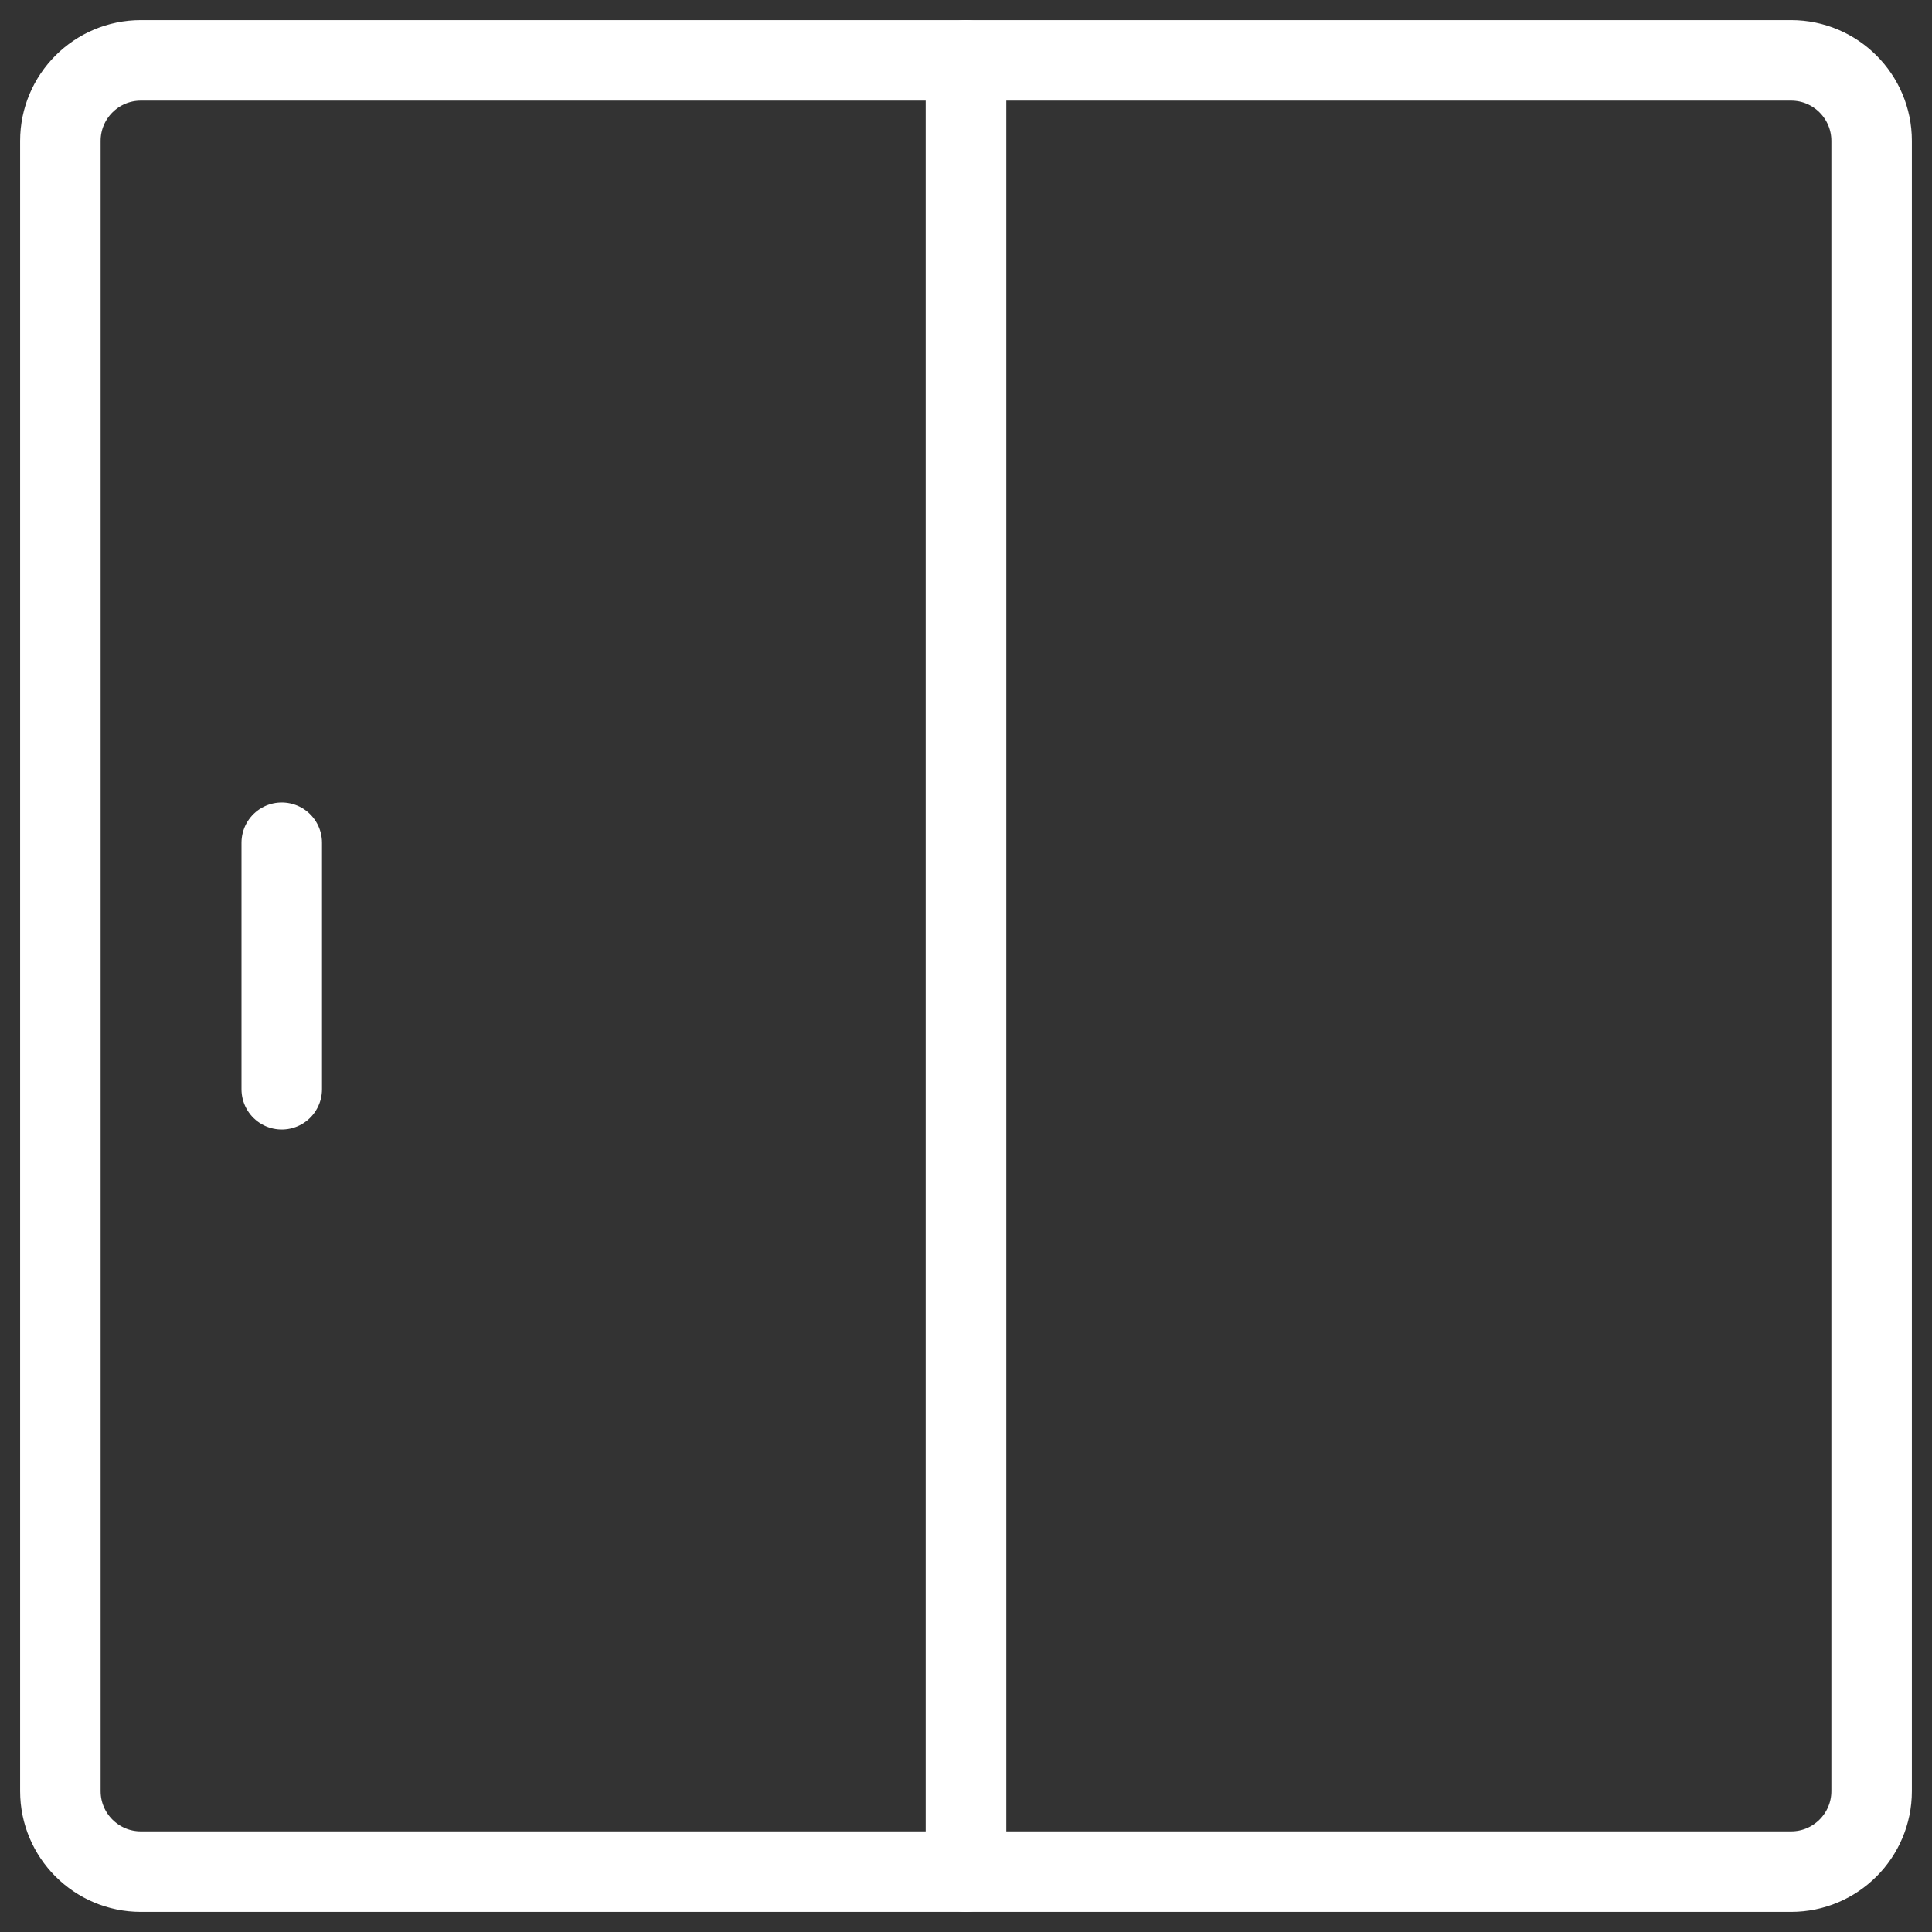 <svg xmlns="http://www.w3.org/2000/svg" fill="none" viewBox="0 0 24 24" id="Door-Sliding-Left-Hand-Closed--Streamline-Ultimate" height="24" width="24">
  <rect x="0" y="0" width="24" height="24" fill="#333333" stroke="none"/>
  <desc>
    Door Sliding Left Hand Closed Streamline Icon: https://streamlinehq.com
  </desc>
  <path stroke="#ffffff" stroke-linecap="round" stroke-linejoin="round" d="M23.25 1.75c0 -0.552 -0.448 -1 -1 -1H12v22.5h10.25c0.552 0 1 -0.448 1 -1V1.75Z" stroke-width="1"></path>
  <path stroke="#ffffff" stroke-linecap="round" stroke-linejoin="round" d="M12 0.75H1.75c-0.552 0 -1 0.448 -1 1v20.5c0 0.552 0.448 1 1 1H12V0.75Z" stroke-width="1"></path>
  <path stroke="#ffffff" stroke-linecap="round" stroke-linejoin="round" d="m3.5 10.469 0 3.062" stroke-width="1"></path>
</svg>